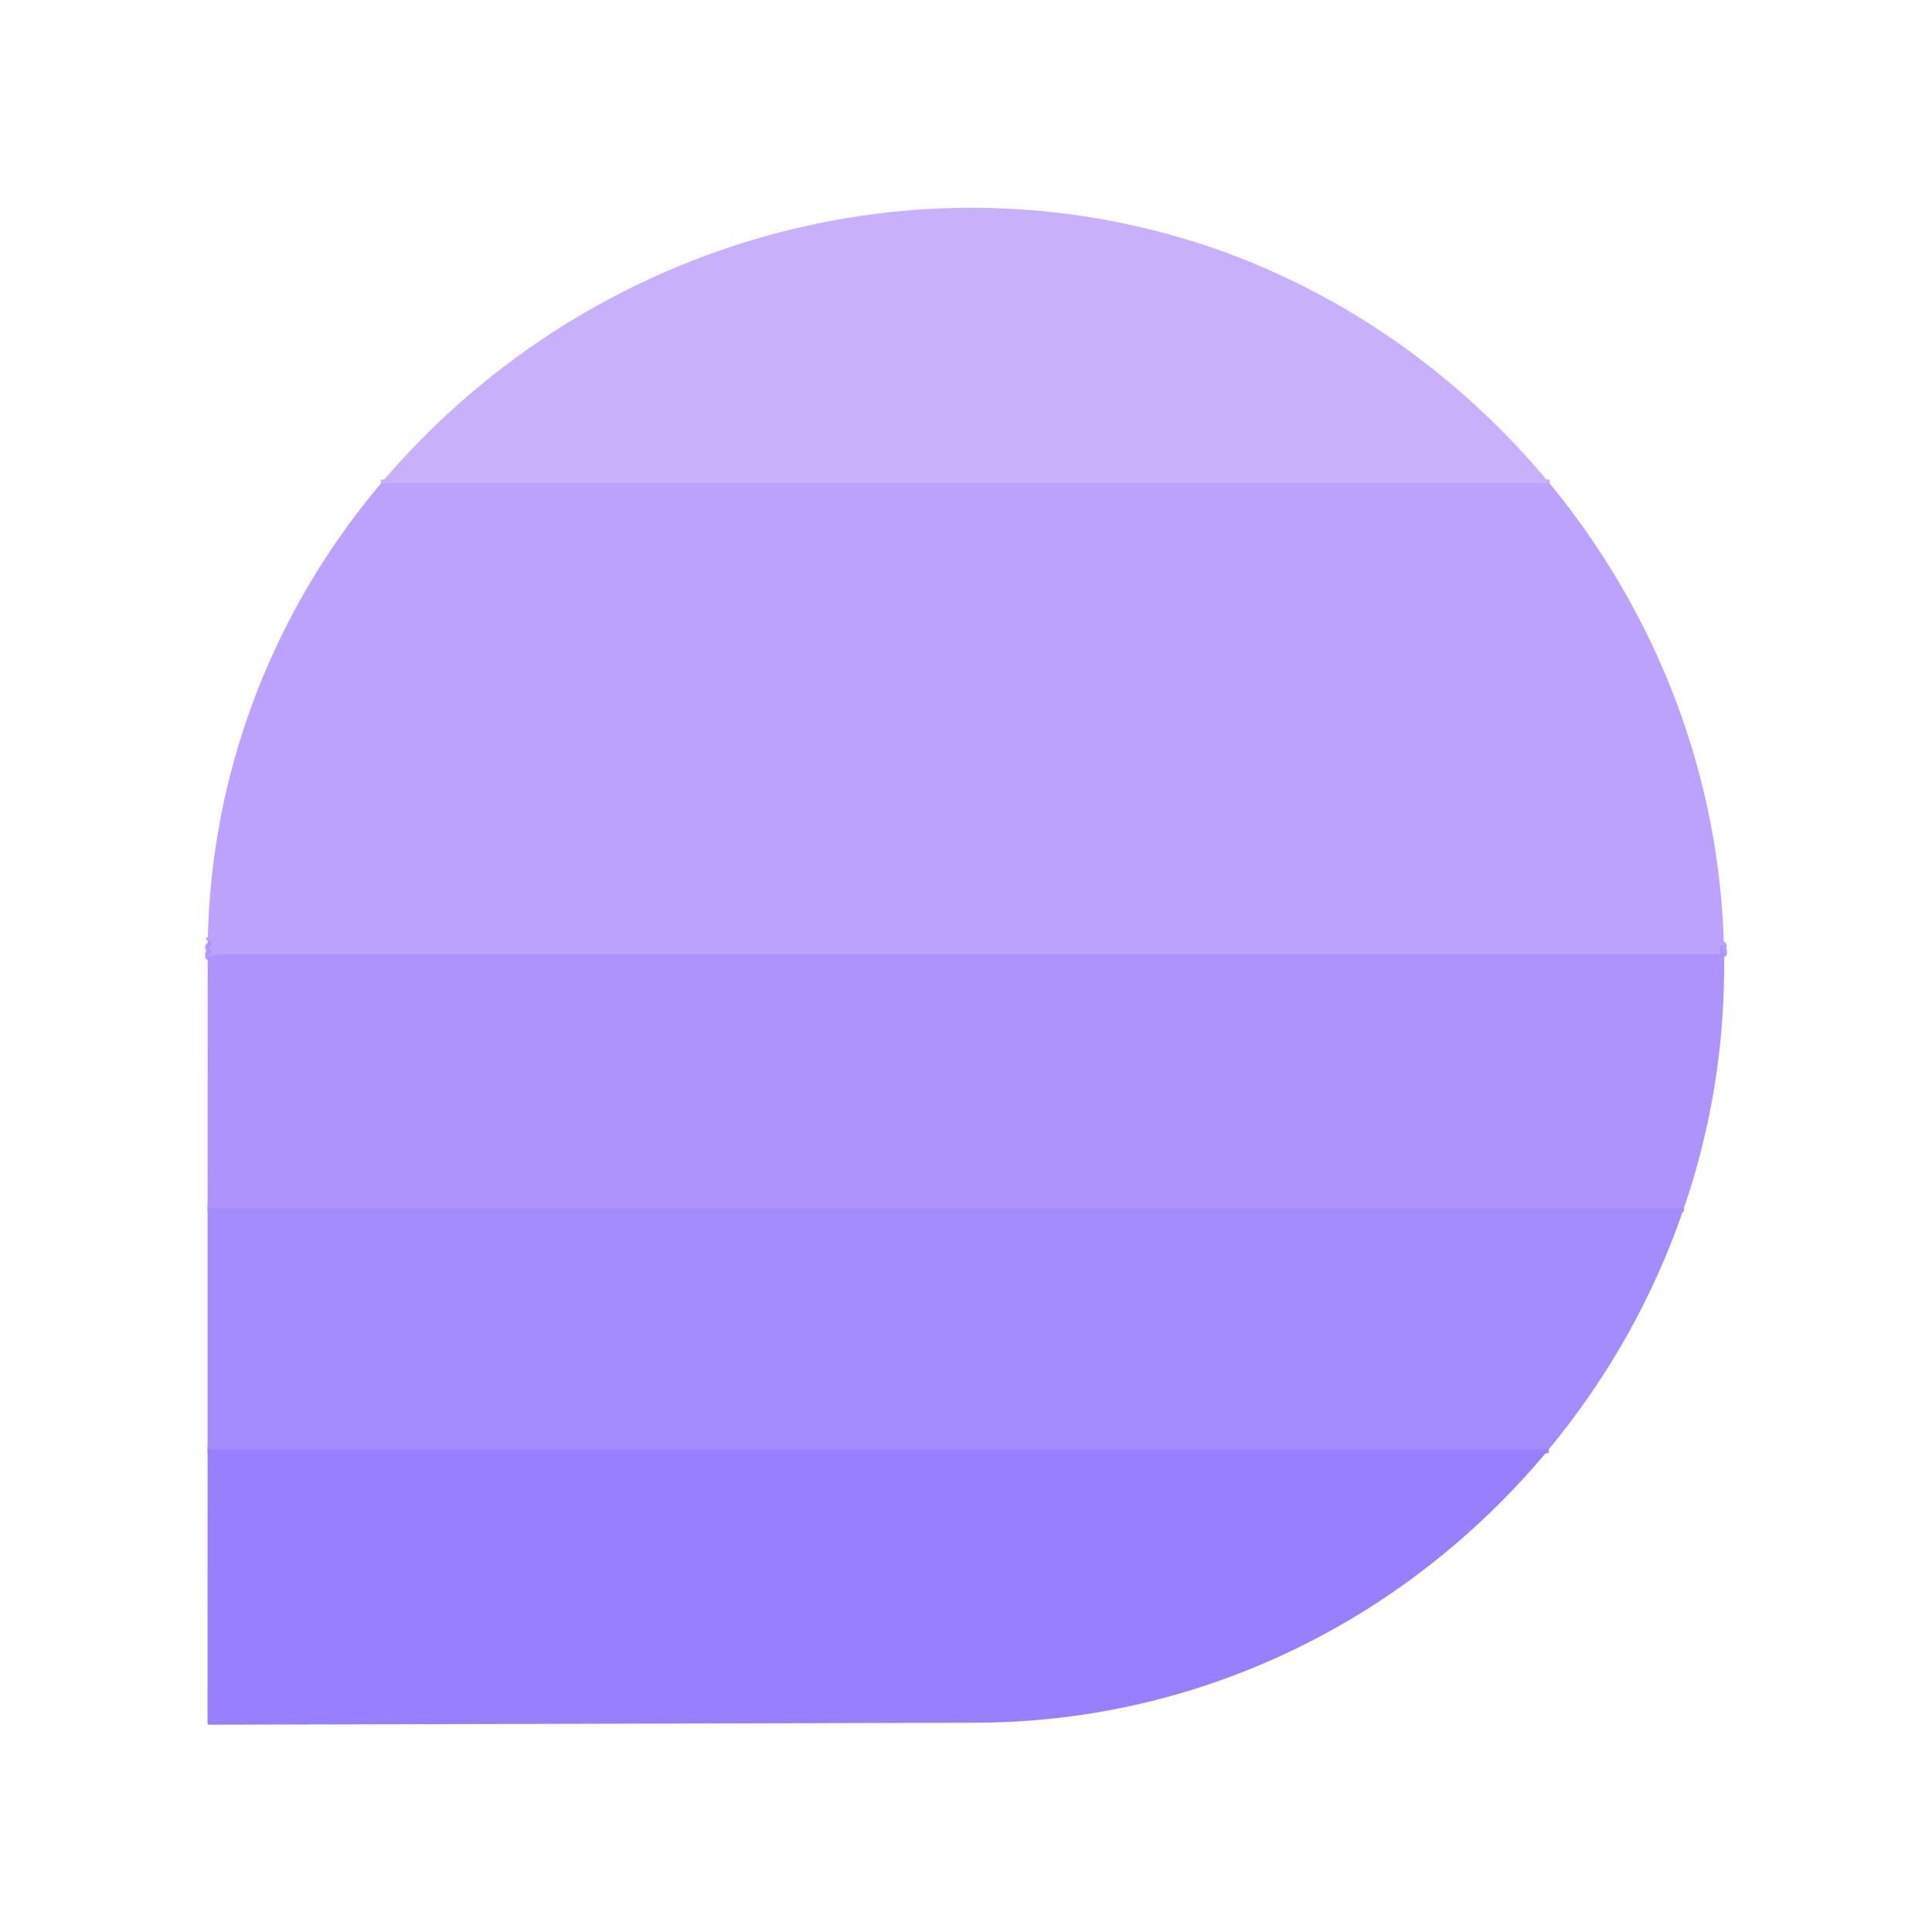 <svg viewBox="0.00 0.00 512.00 512.00" version="1.1" xmlns="http://www.w3.org/2000/svg">
<g stroke-linecap="butt" fill="none" stroke-width="2.00">
<path d="M 410.66 128.09
  L 100.98 128.09" stroke="#c3a9fc"></path>
<path d="M 456.86 251.27
  Q 456.61 251.76 456.67 252.27
  Q 456.75 253.01 456.55 252.30
  Q 456.36 251.65 456.53 250.91
  Q 456.70 250.15 456.11 250.67
  Q 455.67 251.06 455.85 251.77
  Q 456.01 252.43 455.77 252.92
  Q 455.67 253.13 455.49 252.99
  Q 455.34 252.88 455.25 252.88
  Q 257.12 252.88 59.00 252.89
  Q 57.29 252.89 55.74 253.54
  Q 55.37 253.69 55.37 253.29
  L 55.37 252.73
  A 0.05 0.04 -64.9 0 1 55.45 252.70
  Q 55.52 252.79 55.68 252.84
  A 0.32 0.32 0.0 0 0 56.09 252.45
  Q 56.00 252.13 55.79 251.91
  Q 55.63 251.73 55.38 251.01
  Q 55.30 250.80 55.51 250.87
  A 0.30 0.30 0.0 0 0 55.90 250.62
  Q 56.10 248.76 55.06 249.46" stroke="#b59bfd"></path>
<path d="M 446.28 320.11
  L 55.02 320.10" stroke="#a990fe"></path>
<path d="M 410.43 384.11
  L 55.02 384.11" stroke="#9e85ff"></path>
</g>
<path d="M 410.66 128.09
  L 100.98 128.09
  C 150.66 69.35 229.92 42.24 305.11 60.88
  C 346.61 71.18 383.28 95.10 410.66 128.09
  Z" fill="#c9b0fb"></path>
<path d="M 100.98 128.09
  L 410.66 128.09
  C 439.22 162.81 455.84 205.83 456.86 251.27
  Q 456.61 251.76 456.67 252.27
  Q 456.75 253.01 456.55 252.30
  Q 456.36 251.65 456.53 250.91
  Q 456.70 250.15 456.11 250.67
  Q 455.67 251.06 455.85 251.77
  Q 456.01 252.43 455.77 252.92
  Q 455.67 253.13 455.49 252.99
  Q 455.34 252.88 455.25 252.88
  Q 257.12 252.88 59.00 252.89
  Q 57.29 252.89 55.74 253.54
  Q 55.37 253.69 55.37 253.29
  L 55.37 252.73
  A 0.05 0.04 -64.9 0 1 55.45 252.70
  Q 55.52 252.79 55.68 252.84
  A 0.32 0.32 0.0 0 0 56.09 252.45
  Q 56.00 252.13 55.79 251.91
  Q 55.63 251.73 55.38 251.01
  Q 55.30 250.80 55.51 250.87
  A 0.30 0.30 0.0 0 0 55.90 250.62
  Q 56.10 248.76 55.06 249.46
  C 55.89 204.72 72.20 162.18 100.98 128.09
  Z" fill="#bca2fc"></path>
<path d="M 456.86 251.27
  Q 457.68 286.64 446.28 320.11
  L 55.02 320.10
  L 55.06 249.46
  Q 56.10 248.76 55.90 250.62
  A 0.30 0.30 0.0 0 1 55.51 250.87
  Q 55.30 250.80 55.38 251.01
  Q 55.63 251.73 55.79 251.91
  Q 56.00 252.13 56.09 252.45
  A 0.32 0.32 0.0 0 1 55.68 252.84
  Q 55.52 252.79 55.45 252.70
  A 0.05 0.04 -64.9 0 0 55.37 252.73
  L 55.37 253.29
  Q 55.37 253.69 55.74 253.54
  Q 57.29 252.89 59.00 252.89
  Q 257.12 252.88 455.25 252.88
  Q 455.34 252.88 455.49 252.99
  Q 455.67 253.13 455.77 252.92
  Q 456.01 252.43 455.85 251.77
  Q 455.67 251.06 456.11 250.67
  Q 456.70 250.15 456.53 250.91
  Q 456.36 251.65 456.55 252.30
  Q 456.75 253.01 456.67 252.27
  Q 456.61 251.76 456.86 251.27
  Z" fill="#ad94fd"></path>
<path d="M 55.02 320.10
  L 446.28 320.11
  Q 434.31 355.17 410.43 384.11
  L 55.02 384.11
  L 55.02 320.10
  Z" fill="#a48bfe"></path>
<path d="M 55.02 384.11
  L 410.43 384.11
  C 372.77 429.49 318.04 456.36 258.75 456.53
  Q 157.01 456.83 55.35 457.06
  A 0.34 0.34 0.0 0 1 55.01 456.72
  L 55.02 384.11
  Z" fill="#987fff"></path>
</svg>
